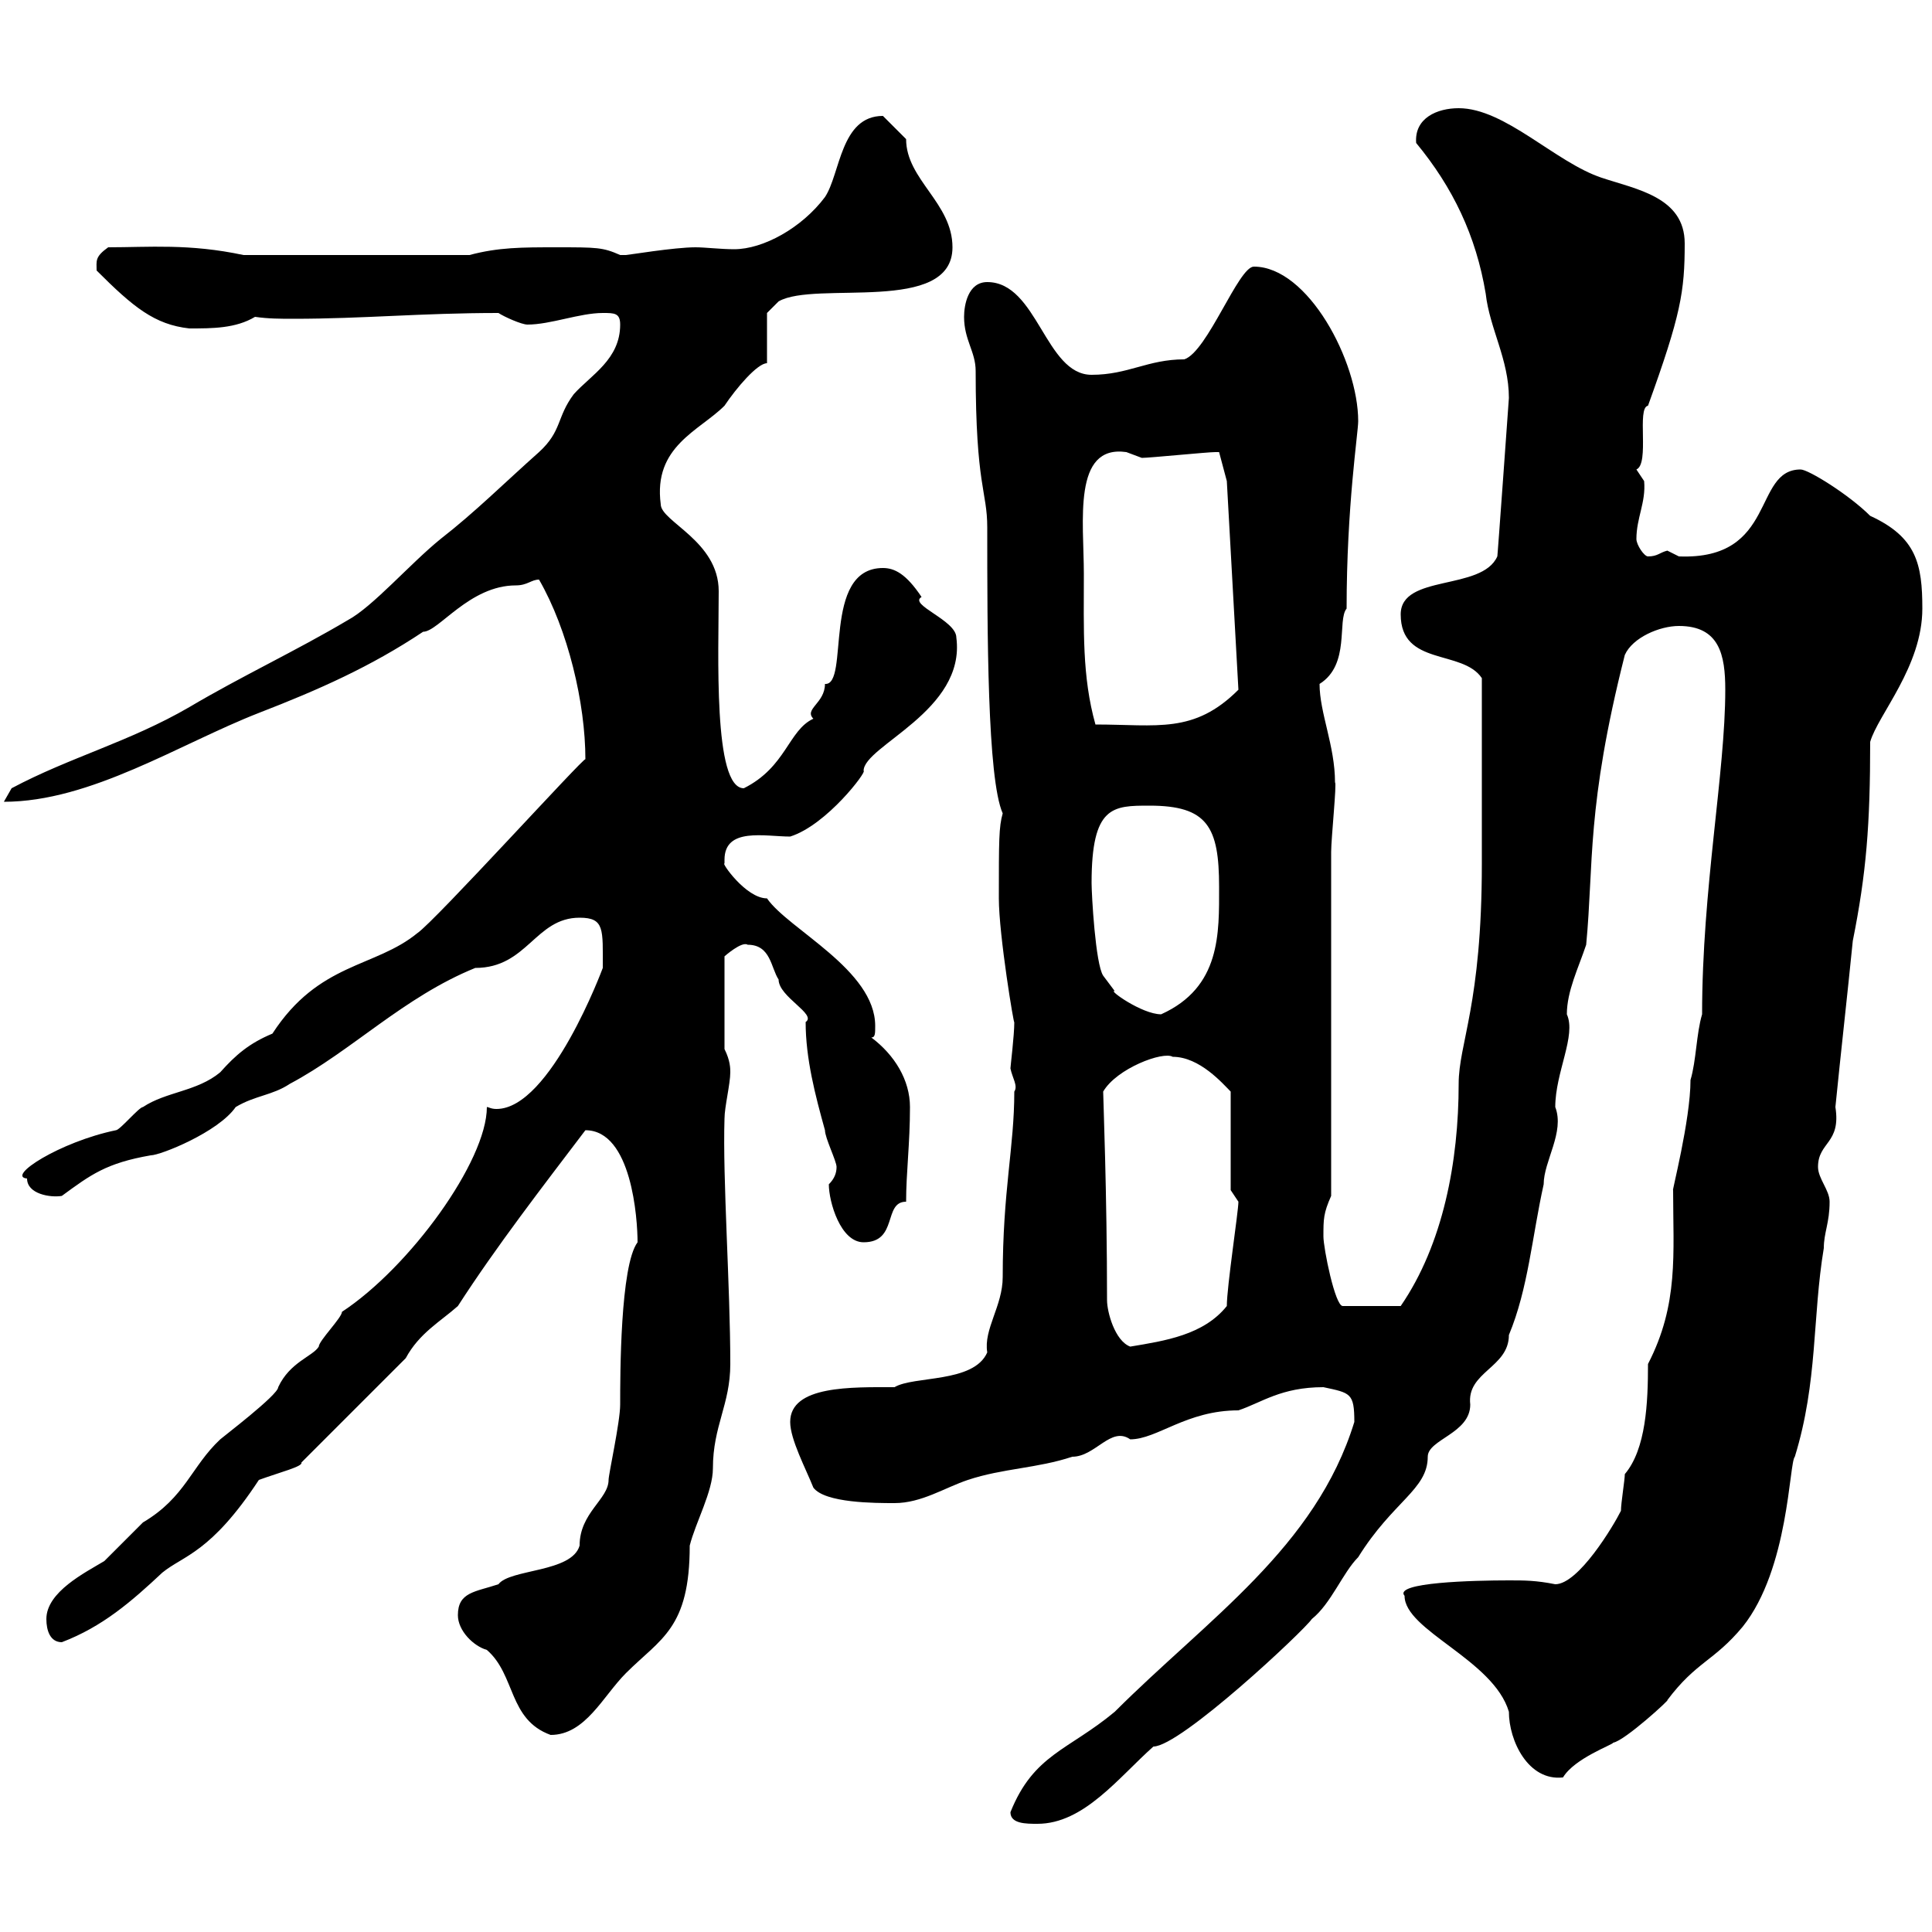 <svg xmlns="http://www.w3.org/2000/svg" xmlns:xlink="http://www.w3.org/1999/xlink" width="300" height="300"><path d="M156.90 281.40C156.90 283.20 159.30 283.20 161.10 283.20C168.30 283.20 173.70 276 179.10 271.20C183.30 271.20 202.50 253.20 203.70 251.40C206.70 249 208.50 244.20 210.90 241.80C216.30 233.10 221.70 231.30 221.70 226.20C221.70 223.50 228.30 222.60 228.30 218.10C227.70 213 234.30 212.40 234.30 207.30C237.30 200.10 237.90 192 239.70 183.90C239.70 180.30 243 175.80 241.50 171.90C241.50 166.50 244.80 160.80 243.30 157.50C243.30 153.90 245.10 150.30 246.30 146.70C247.50 134.10 246.30 125.40 252.30 101.70C253.50 99 257.70 97.20 260.70 97.20C267 97.20 267.90 101.70 267.90 107.10C267.90 120 264.30 138 264.30 157.50C263.40 160.50 263.40 164.70 262.50 167.70C262.50 174 259.50 185.40 259.80 184.80C259.80 194.70 260.70 202.50 255.90 211.80C255.90 217.80 255.60 225 252.30 228.90C252.30 229.80 251.70 233.40 251.70 234.60C250.50 237 245.10 246 241.50 246C238.50 245.40 236.70 245.40 234.30 245.40C228.90 245.40 216.30 245.70 218.10 247.80C218.10 253.20 231.90 257.70 234.30 265.80C234.30 270.30 237.30 276.60 242.70 276C244.50 273 250.50 270.90 250.50 270.60C252.30 270.30 259.50 263.70 258.90 264C263.40 258 266.10 258 270.60 252.60C277.80 243.60 277.80 227.10 278.70 226.20C282.30 214.50 281.40 204.60 283.20 193.80C283.20 191.40 284.10 189.90 284.10 186.60C284.10 184.80 282.30 183 282.30 181.20C282.30 177.30 285.90 177.60 285 171.90C285.90 162.90 286.80 155.10 287.70 146.10C289.80 135.60 290.40 128.10 290.40 115.20C291.60 111 298.50 103.50 298.50 94.50C298.50 87.60 297.60 83.40 290.40 80.10C287.10 76.80 280.80 72.90 279.60 72.90C272.10 72.90 276 87 260.70 86.40C260.70 86.40 258.90 85.50 258.90 85.50C257.70 85.80 257.40 86.40 255.90 86.40C255.30 86.40 254.10 84.60 254.10 83.70C254.10 80.40 255.60 78 255.30 74.70C255.30 74.70 254.10 72.90 254.10 72.90C256.20 72 254.10 63.30 255.90 63C261 48.90 261.60 45.30 261.60 37.80C261.60 30.60 254.10 29.40 248.70 27.60C241.50 25.20 233.70 16.80 226.50 16.80C223.20 16.80 219.60 18.30 219.90 22.20C225.60 29.10 229.20 36.60 230.70 45.60C231.30 51 234.30 55.80 234.30 61.80C234.30 61.80 232.50 87 232.50 86.40C230.10 91.80 217.50 89.10 217.50 95.40C217.50 103.50 227.10 100.80 230.10 105.30C230.10 117.30 230.10 128.70 230.10 134.10C230.10 156 226.50 162 226.50 168.30C226.50 180.30 224.10 193.20 217.50 202.80L208.50 202.80C207.30 202.80 205.50 193.80 205.50 192C205.50 189.30 205.50 188.40 206.70 185.70L206.70 132.30C206.70 130.20 207.60 121.50 207.30 121.50C207.30 115.80 204.90 110.70 204.90 106.20C209.70 103.20 207.60 96.30 209.10 94.50C209.10 78.60 210.90 67.20 210.90 65.40C210.90 56.10 203.10 41.40 194.70 41.40C192.30 41.40 187.50 54.60 183.90 55.80C178.20 55.80 175.20 58.20 169.50 58.20C162.30 58.20 161.10 43.80 153.30 43.80C150.30 43.80 149.70 47.40 149.70 49.20C149.70 52.80 151.50 54.60 151.50 57.60C151.50 75.60 153.30 76.20 153.30 81.90C153.30 98.10 153.30 120.90 155.70 126.30C155.10 128.40 155.10 130.50 155.10 139.50C155.10 145.20 157.50 159.60 157.50 158.70C157.50 160.80 156.90 165.60 156.90 165.90C157.20 167.40 158.10 168.60 157.50 169.50C157.50 178.20 155.70 184.80 155.70 198.30C155.70 202.80 152.70 206.40 153.30 210C151.20 214.80 141.90 213.60 138.90 215.40C132.30 215.40 122.70 215.10 122.70 220.80C122.70 223.50 125.10 228 126.30 231C128.10 233.40 135.90 233.40 138.90 233.40C143.10 233.40 146.70 231 150.30 229.80C155.70 228 161.10 228 166.50 226.20C170.10 226.20 172.50 221.40 175.50 223.50C179.70 223.50 184.20 219 192.30 219C195.90 217.80 198.90 215.40 205.50 215.40C209.70 216.30 210.30 216.30 210.30 220.80C204.30 240.30 187.50 251.40 173.10 265.80C165.90 271.80 160.50 272.40 156.90 281.40ZM71.10 250.80C71.10 253.20 73.50 255.60 75.60 256.20C80.10 260.10 78.90 267 85.50 269.40C90.90 269.40 93.60 263.40 97.20 259.80C102.60 254.40 107.10 252.90 107.10 240C108 236.40 110.70 231.60 110.70 228C110.70 221.40 113.40 218.10 113.40 211.80C113.40 199.80 112.20 183 112.50 173.70C112.50 171.90 113.40 168.30 113.40 166.50C113.40 165.90 113.40 164.70 112.50 162.90L112.50 148.50C112.50 148.50 115.20 146.10 116.10 146.70C119.70 146.70 119.70 150.30 120.90 152.10C120.90 154.80 126.90 157.50 125.10 158.70C125.10 164.40 126.60 170.10 128.10 175.50C128.10 176.70 129.90 180.30 129.90 181.20C129.90 182.10 129.60 183 128.70 183.90C128.70 186.60 130.50 192.90 134.10 192.90C139.50 192.90 137.10 186.60 140.70 186.60C140.70 182.10 141.30 177.60 141.30 171.90C141.30 167.70 138.90 163.80 135.30 161.10C135.90 161.10 135.90 160.50 135.90 159.30C135.90 150.60 122.40 144.30 119.10 139.50C115.80 139.50 111.90 133.80 112.50 134.10C112.50 134.10 112.50 134.10 112.50 133.50C112.50 128.40 118.80 129.90 122.70 129.90C128.40 128.10 134.70 119.70 134.10 119.70C134.10 115.80 150 110.40 148.50 99C148.50 96.30 141 93.90 143.10 92.70C140.70 89.10 138.90 88.20 137.10 88.20C127.50 88.20 132 106.50 128.10 106.20C128.10 109.20 124.80 110.10 126.30 111.60C122.40 113.40 122.10 119.10 115.50 122.40C110.70 122.40 111.60 101.40 111.60 91.80C111.60 84 102.60 81 102.60 78.30C101.40 69.30 108.60 66.90 112.50 63C114.30 60.30 117.60 56.40 119.10 56.40L119.10 48.60L120.90 46.80C126.60 43.50 147.90 48.90 147.90 38.40C147.90 31.50 140.70 27.90 140.70 21.60C140.70 21.60 137.70 18.60 137.10 18C130.50 18 130.50 27 128.10 30.60C124.50 35.40 118.50 38.70 114 38.70C111.90 38.70 109.50 38.40 108 38.40C104.70 38.40 97.50 39.60 97.20 39.60C97.20 39.60 96.30 39.60 96.30 39.60C93.60 38.40 92.70 38.40 86.40 38.40C81 38.40 77.40 38.40 72.90 39.60L37.80 39.60C29.40 37.80 23.10 38.40 16.80 38.40C14.70 39.90 15 40.50 15 42C20.70 47.70 24 50.40 29.40 51C33 51 36.60 51 39.60 49.20C41.70 49.50 43.50 49.50 45.60 49.50C56.40 49.50 65.40 48.60 77.40 48.60C78.30 49.20 81 50.40 81.90 50.40C85.50 50.40 90 48.60 93.60 48.60C95.40 48.60 96.30 48.60 96.30 50.40C96.30 55.80 91.80 58.20 89.10 61.20C86.40 64.80 87.30 66.90 83.70 70.20C78.30 75 73.80 79.50 68.40 83.70C63.60 87.60 57.90 94.20 54 96.30C45.90 101.10 37.50 105 29.40 109.80C20.10 115.20 10.80 117.60 1.80 122.40C1.80 122.40 0.60 124.50 0.60 124.50C14.10 124.50 27.90 115.50 40.20 110.70C49.50 107.10 57.60 103.50 65.70 98.10C68.10 98.10 72.90 90.90 80.10 90.90C81.90 90.90 82.50 90 83.70 90C88.20 97.80 90.90 109.20 90.90 117.90C90.90 117.30 67.50 143.10 64.80 144.90C58.20 150.30 49.50 149.40 42.30 160.50C38.70 162 36.60 163.80 34.20 166.50C30.60 169.50 25.80 169.50 22.20 171.90C21.60 171.90 18.60 175.50 18 175.50C9.30 177.30 0.90 182.70 4.20 183C4.20 185.40 7.80 186 9.60 185.70C14.10 182.40 16.50 180.60 23.40 179.40C24.90 179.40 33.90 175.80 36.60 171.90C39.60 170.10 42.30 170.10 45 168.30C54.60 163.20 62.70 154.80 73.80 150.30C81.90 150.30 83.10 142.50 90 142.50C93.90 142.50 93.60 144.30 93.60 150.30C93.60 150.30 85.50 172.20 77.10 172.20C76.20 172.20 75.90 171.90 75.60 171.90C75.60 180.30 63.60 196.80 53.10 203.70C53.10 204.60 49.50 208.20 49.50 209.10C48.60 210.60 45 211.50 43.20 215.40C43.20 216.60 34.50 223.20 34.20 223.50C29.70 227.70 28.80 232.50 22.20 236.40C21.60 237 16.80 241.80 16.20 242.40C13.20 244.20 7.20 247.20 7.20 251.40C7.20 253.20 7.80 255 9.60 255C15.90 252.60 20.40 248.70 25.20 244.20C28.50 241.50 32.70 241.20 40.20 229.80C43.50 228.60 47.10 227.70 46.80 227.10L63 210.90C65.10 207 68.40 205.20 71.10 202.80C77.10 193.50 84.30 184.20 90.90 175.50C98.10 175.50 99 189.30 99 192.90C96.30 196.50 96.30 213.60 96.30 218.10C96.30 220.80 94.50 228.90 94.50 229.80C94.50 232.80 90 234.90 90 240C88.80 244.20 79.20 243.60 77.40 246C73.80 247.20 71.10 247.20 71.10 250.80ZM171.90 201.90C171.90 185.40 171.30 170.40 171.30 169.50C173.40 165.90 180.60 163.20 182.10 164.10C186.30 164.10 189.90 168.30 191.10 169.50L191.10 184.80C191.10 184.80 192.30 186.60 192.30 186.60C192.30 188.10 190.50 199.80 190.50 202.80C186.90 207.30 180.90 208.20 175.50 209.10C173.10 208.20 171.90 203.70 171.90 201.90ZM171.30 151.50C170.10 149.70 169.50 138.90 169.50 137.10C169.50 125.10 172.80 125.10 178.50 125.10C187.50 125.10 189.30 128.40 189.30 137.70C189.30 144.90 189.60 153.30 180.30 157.50C177.30 157.50 171.90 153.60 173.10 153.90C173.10 153.90 171.30 151.50 171.30 151.50ZM168.30 89.10C168.30 81 166.50 69 174.90 70.20C174.90 70.20 177.30 71.10 177.30 71.10C178.50 71.10 187.50 70.20 188.70 70.20C188.70 70.20 188.70 70.20 189.30 70.20L190.50 74.70L192.30 107.10C185.40 114 179.70 112.50 170.10 112.50C168 105 168.30 97.80 168.30 89.10Z"/></svg>